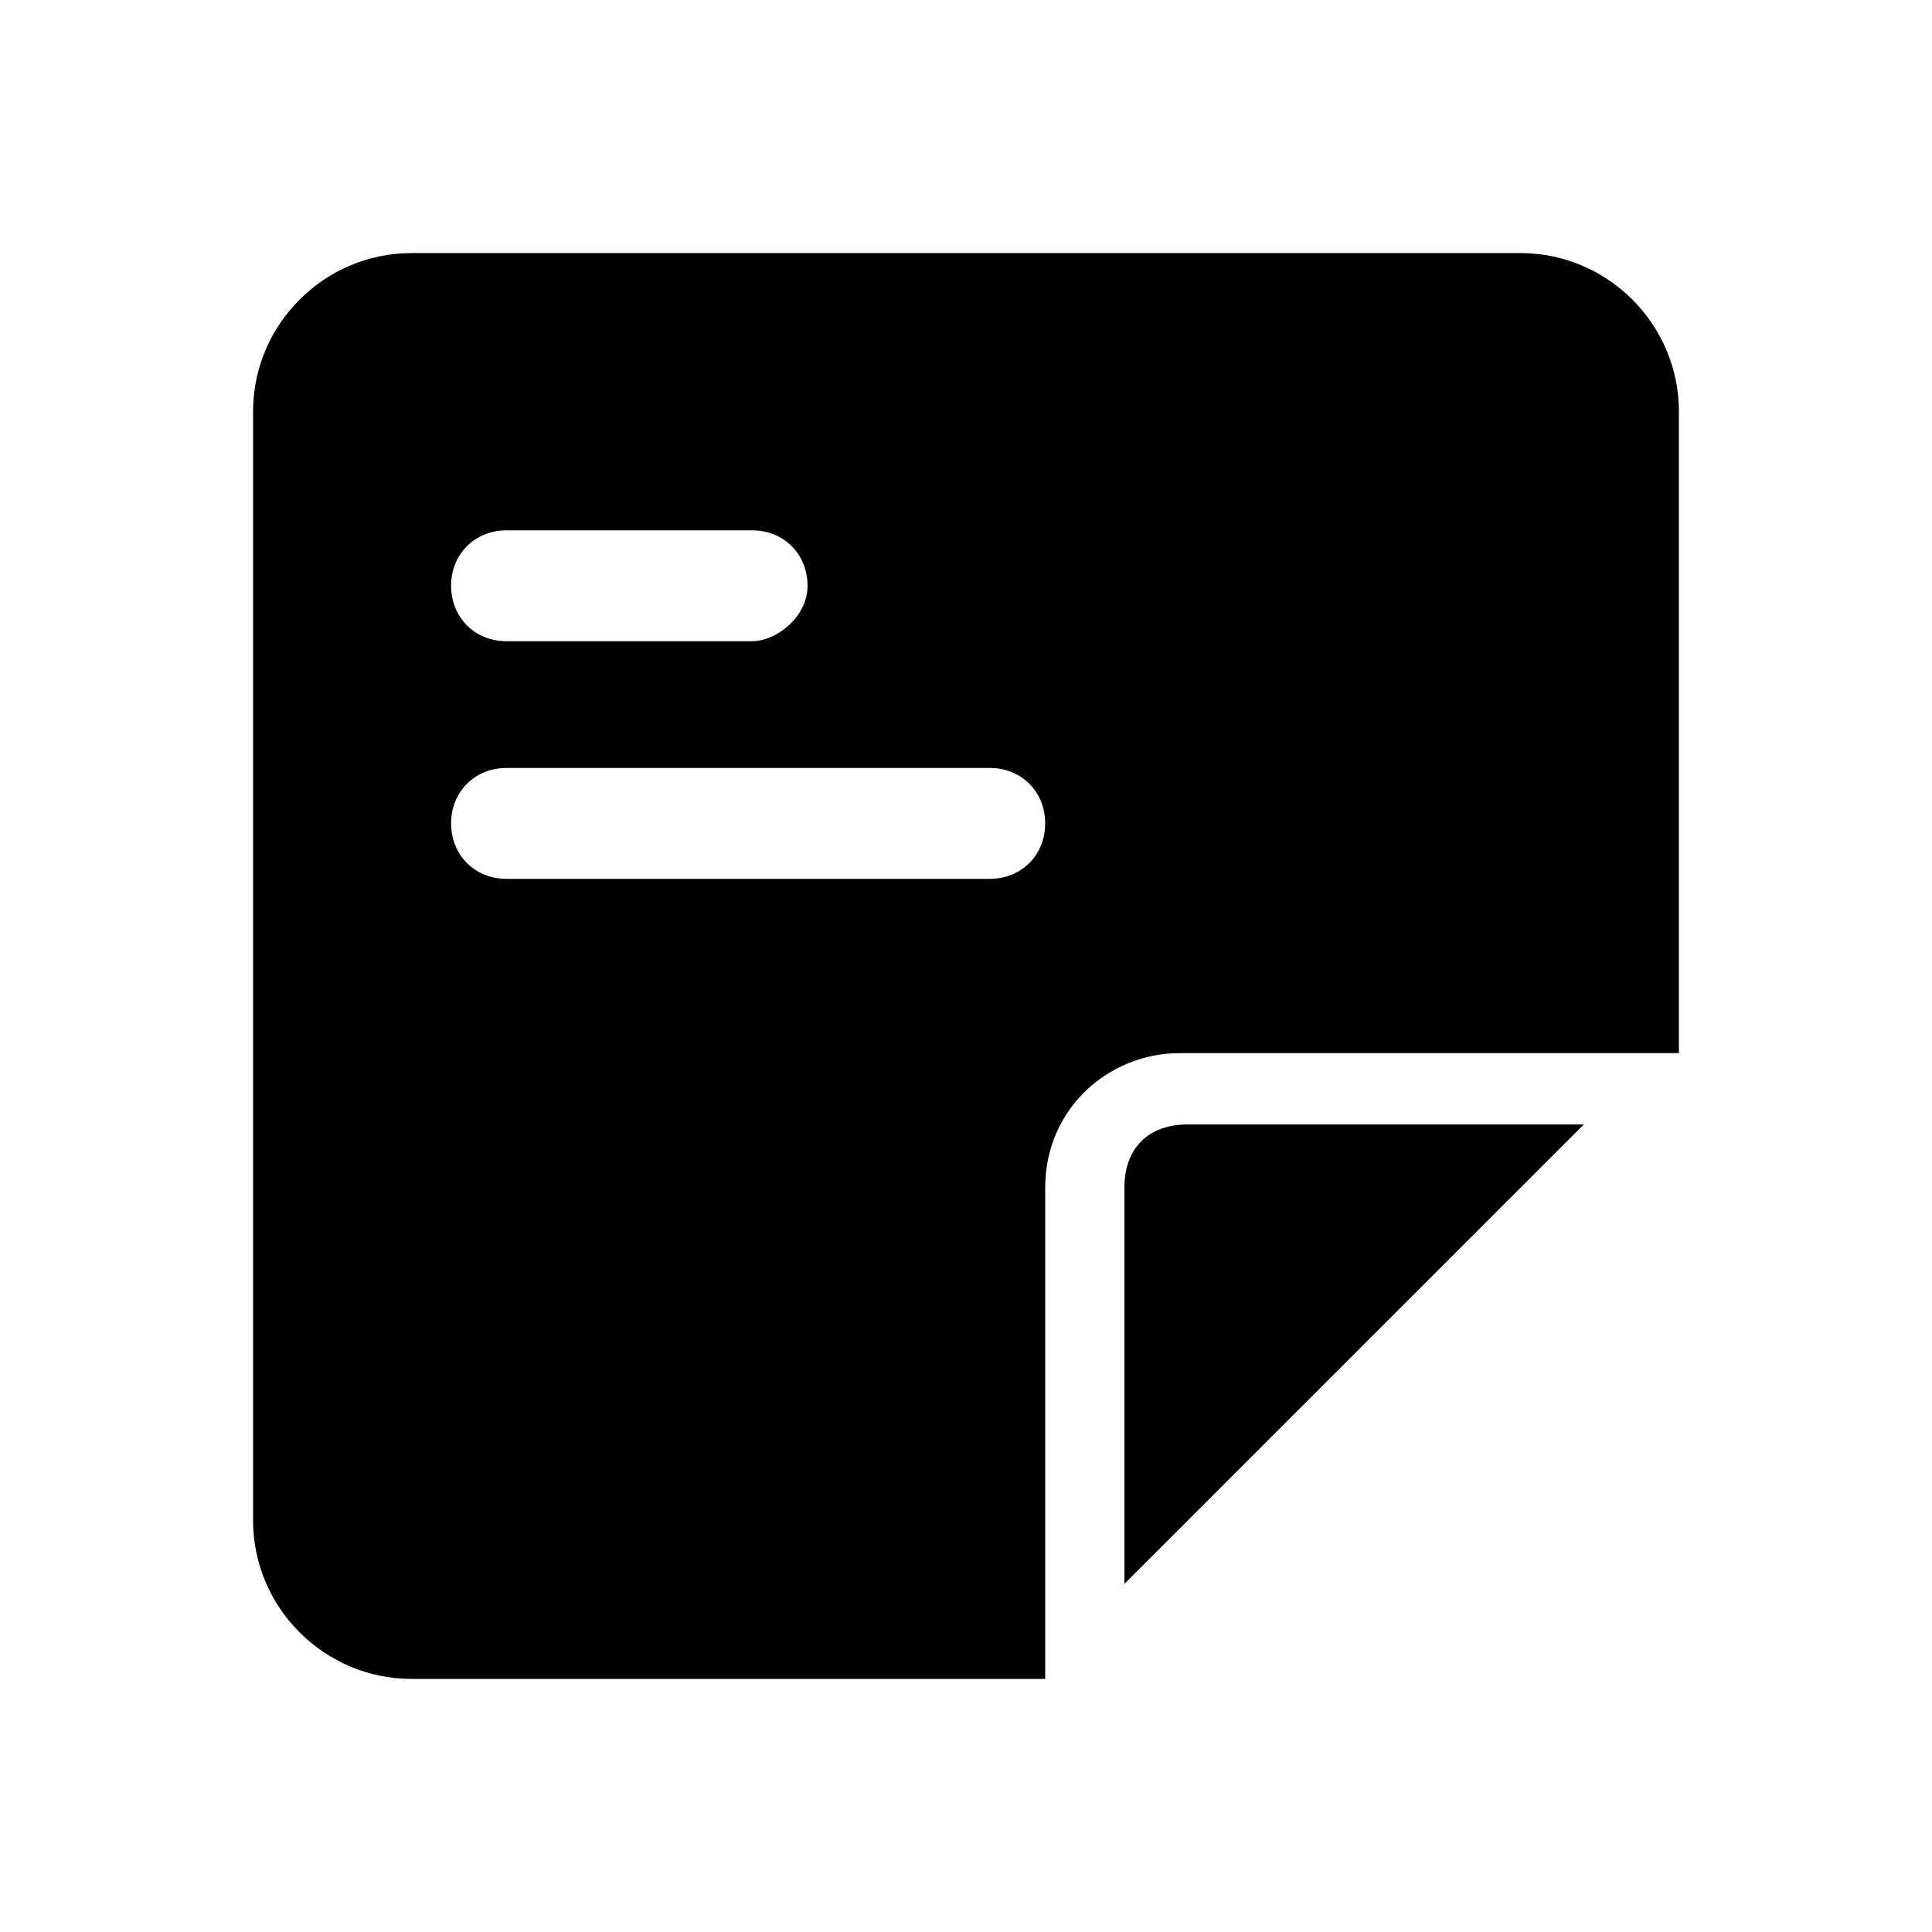 <?xml version="1.0" encoding="UTF-8"?>
<!-- Uploaded to: SVG Repo, www.svgrepo.com, Generator: SVG Repo Mixer Tools -->
<svg fill="#000000" width="800px" height="800px" version="1.1" viewBox="144 144 512 512" xmlns="http://www.w3.org/2000/svg">
 <g>
  <path d="m546.94 211.07h-293.89c-23.094 0-41.984 18.891-41.984 41.984v293.89c0 23.09 18.895 41.984 41.984 41.984h167.94v-130.15c0-20.992 16.793-35.688 35.688-35.688h132.25v-170.04c0-23.094-18.891-41.984-41.984-41.984zm-268.7 73.473h65.074c8.398 0 14.695 6.297 14.695 14.695 0 8.395-8.398 14.691-14.695 14.691h-65.074c-8.398 0-14.695-6.297-14.695-14.695 0-8.395 6.297-14.691 14.695-14.691zm128.05 92.363h-128.05c-8.398 0-14.695-6.297-14.695-14.695 0-8.398 6.297-14.695 14.695-14.695h128.05c8.398 0 14.695 6.297 14.695 14.695 0 8.398-6.301 14.695-14.695 14.695z"/>
  <path d="m441.98 458.78v104.96l121.75-121.75h-104.96c-10.496 0-16.793 6.297-16.793 16.793z"/>
 </g>
</svg>